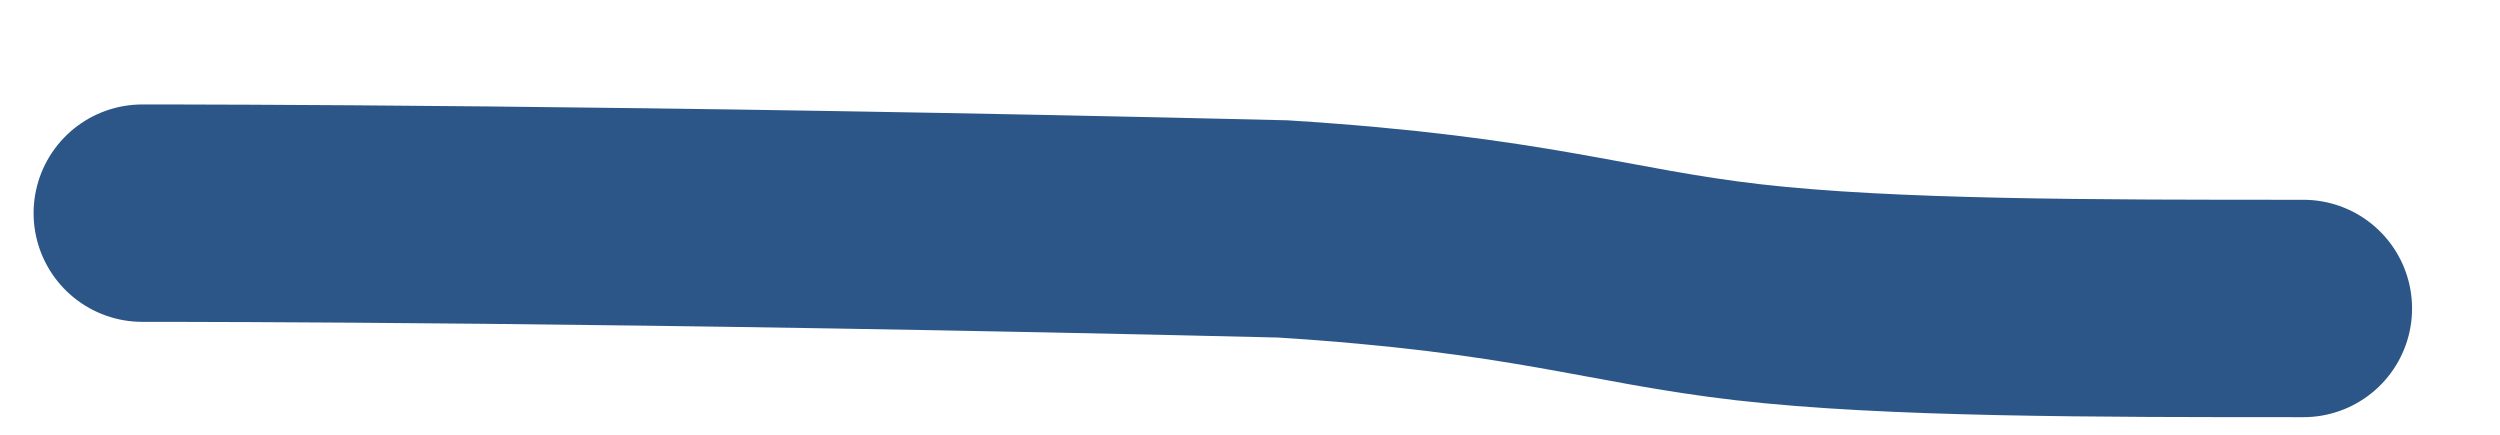 <?xml version="1.0" encoding="UTF-8"?> <svg xmlns="http://www.w3.org/2000/svg" width="23" height="4" viewBox="0 0 23 4" fill="none"><path d="M1.309 1.961C1.777 1.961 5.768 1.961 11.8 2.106C14.083 2.25 14.786 2.54 16.086 2.689C17.385 2.838 19.26 2.838 21.191 2.838" stroke="#2B5687" stroke-width="2" stroke-linecap="round"></path></svg> 